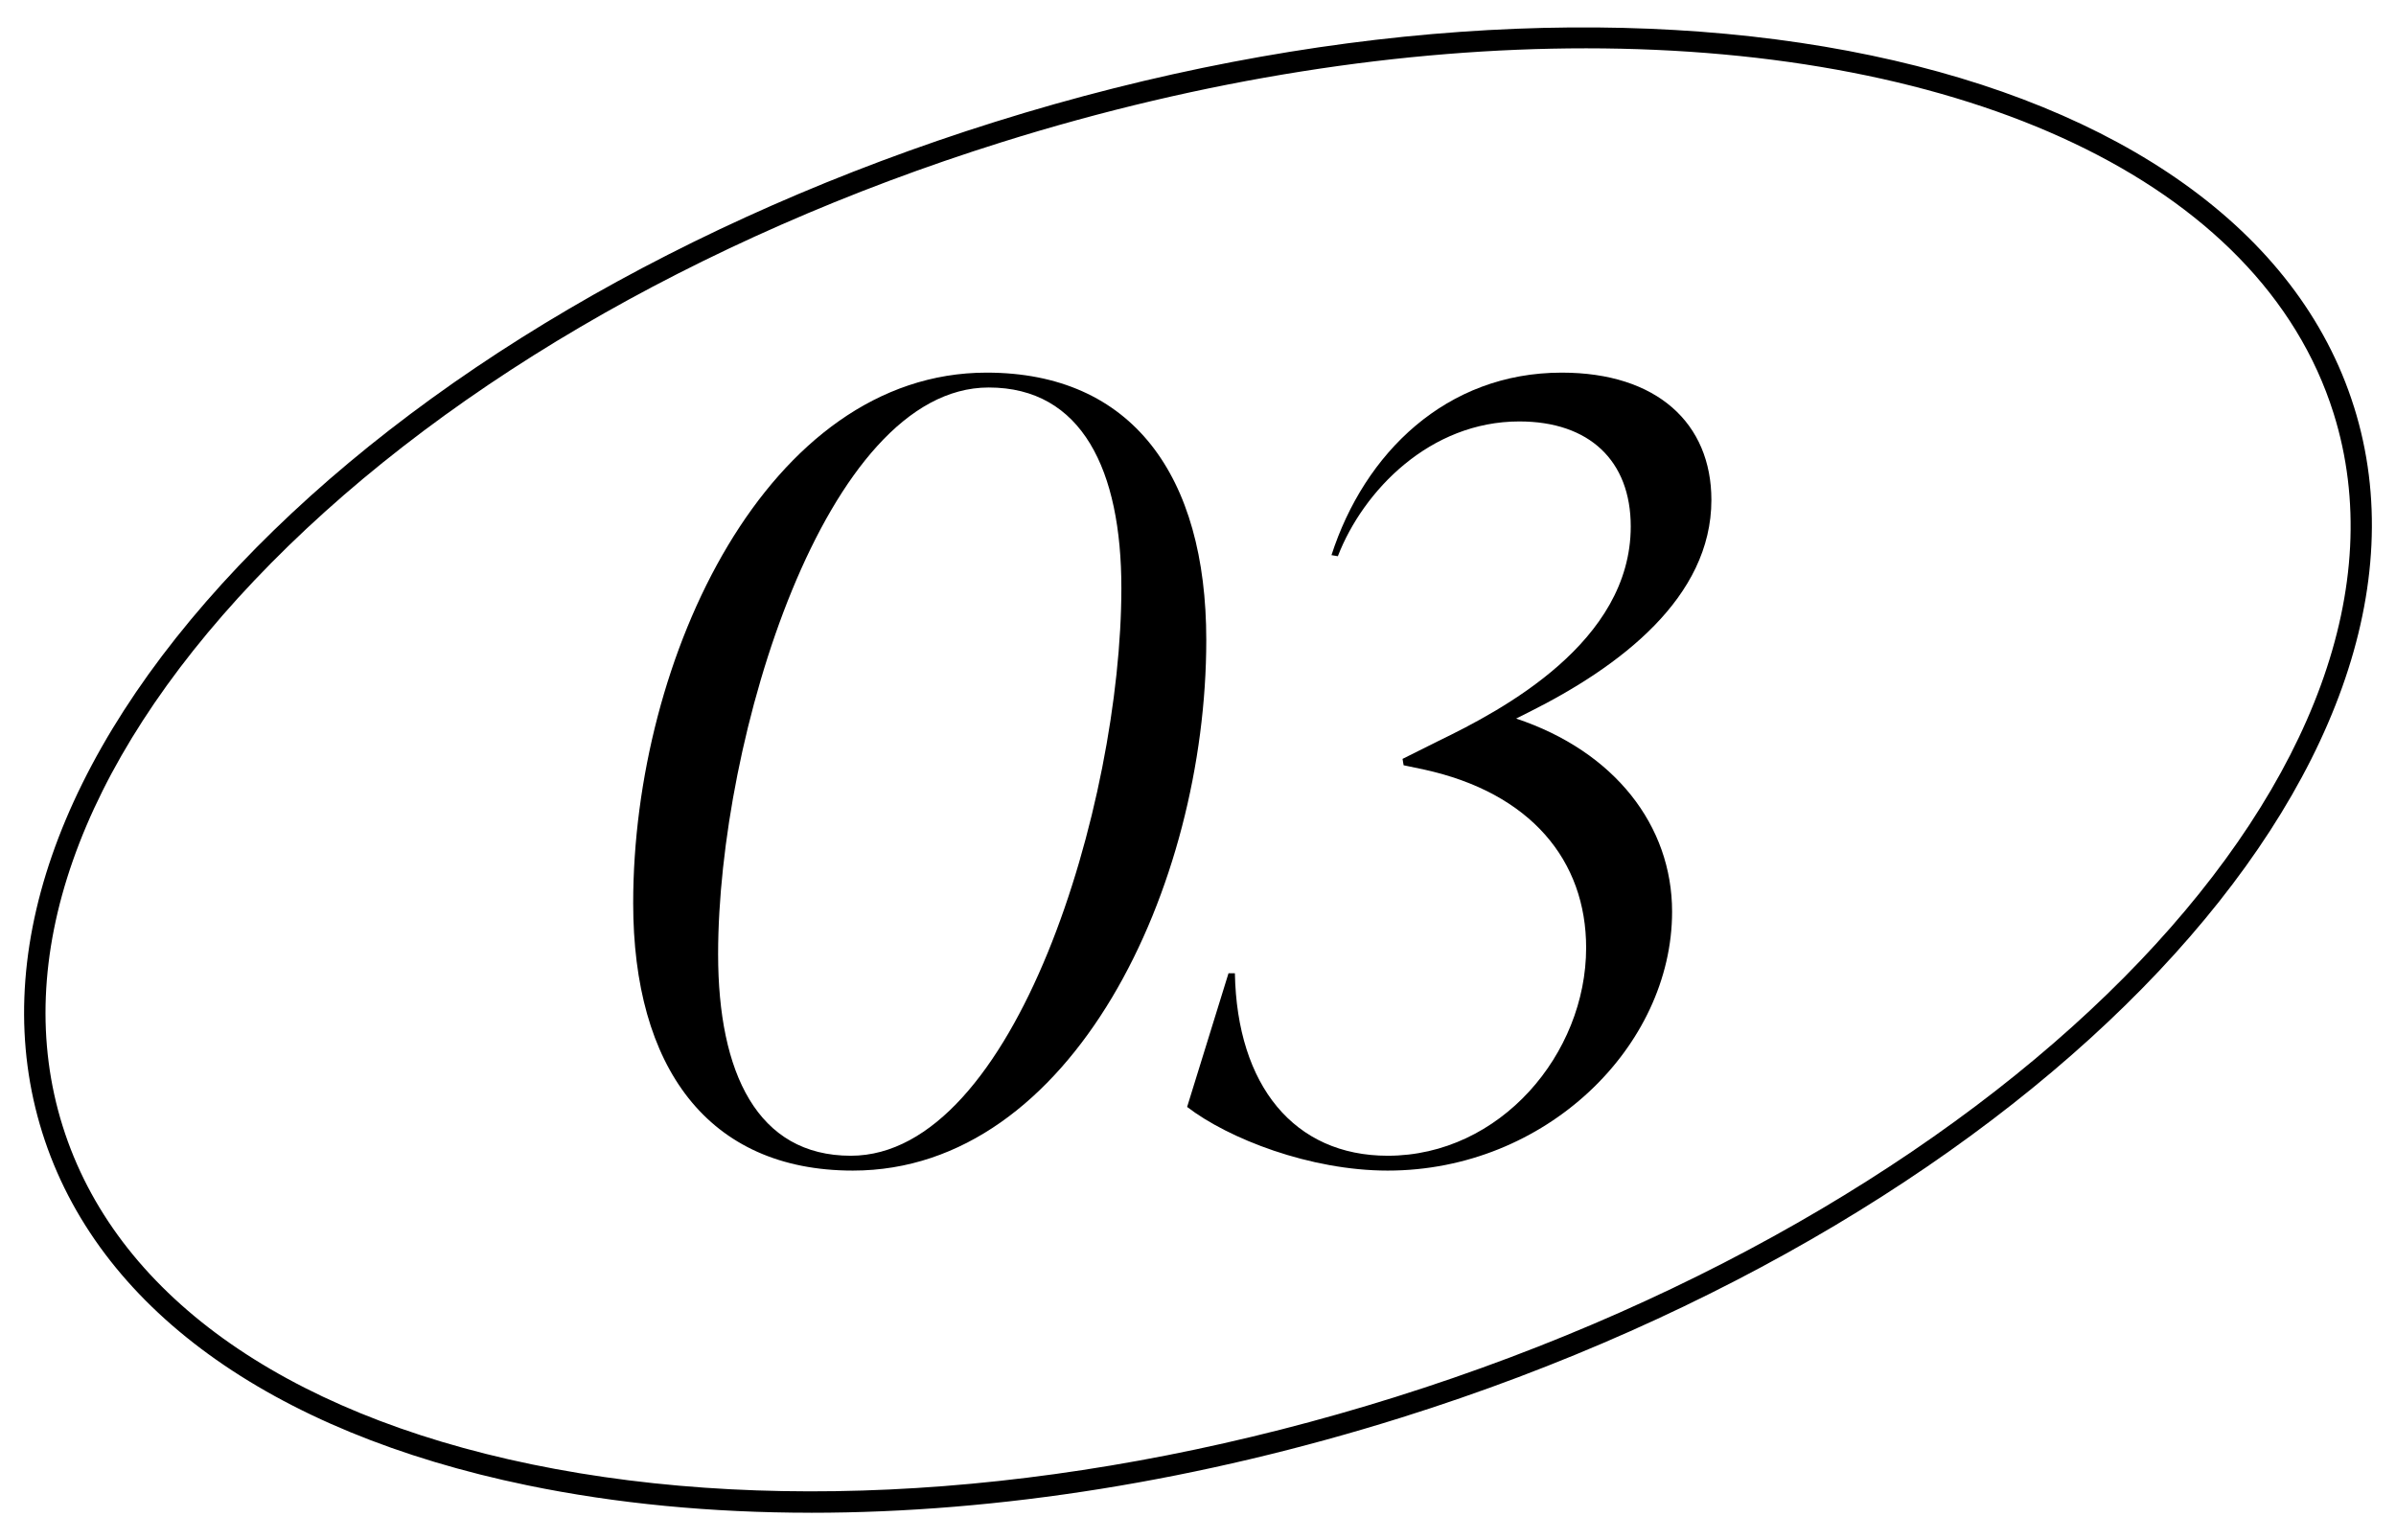 <?xml version="1.0" encoding="UTF-8"?>
<svg id="_レイヤー_1" data-name="レイヤー_1" xmlns="http://www.w3.org/2000/svg" version="1.1" viewBox="0 0 112 72">
  <!-- Generator: Adobe Illustrator 29.5.1, SVG Export Plug-In . SVG Version: 2.1.0 Build 141)  -->
  <g>
    <path d="M29.598,42.223c0-11.509,6.3-24.803,16.52-24.803,6.796,0,10.269,4.812,10.269,12.501,0,11.509-6.251,24.803-16.52,24.803-6.796,0-10.269-4.861-10.269-12.501ZM52.418,27.49c0-5.506-1.836-9.375-6.201-9.375-7.64,0-12.649,16.42-12.649,26.49,0,5.556,1.835,9.425,6.201,9.425,7.688,0,12.649-16.469,12.649-26.54Z"/>
    <path d="M70.869,33.591c4.613,1.538,7.292,5.01,7.292,9.029,0,6.3-5.903,12.104-13.295,12.104-3.621,0-7.44-1.488-9.375-2.976l1.935-6.25h.298c.099,5.258,2.777,8.532,7.143,8.532,5.259,0,9.276-4.762,9.276-9.723,0-4.068-2.579-7.243-7.59-8.334l-.942-.198-.05-.298,1.688-.843c2.976-1.438,8.979-4.613,8.979-10.021,0-3.075-1.935-4.911-5.209-4.911-4.167,0-7.292,3.224-8.482,6.3l-.298-.05c1.538-4.762,5.357-8.532,10.765-8.532,4.465,0,6.994,2.381,6.994,5.953,0,4.564-4.266,7.788-8.532,9.921l-.595.298Z"/>
  </g>
  <path d="M37.917,70.719c-4.654,0-9.111-.424-13.264-1.282-12.068-2.493-20.121-8.35-22.678-16.492-2.556-8.142.706-17.551,9.184-26.494,8.405-8.865,20.957-16.235,35.342-20.75,29.791-9.352,58.295-3.375,63.536,13.323h.001c5.241,16.698-14.732,37.892-44.525,47.244-9.393,2.948-18.84,4.452-27.596,4.452ZM74.129,2.259c-8.48,0-17.833,1.415-27.329,4.396-14.225,4.465-26.624,11.74-34.915,20.484C3.668,35.806.487,44.864,2.929,52.645c2.442,7.781,10.229,13.396,21.926,15.812,11.802,2.438,26.134,1.321,40.358-3.144,29.264-9.186,48.942-29.818,43.87-45.99h0c-3.431-10.925-17.298-17.064-34.955-17.064Z"/>
</svg>